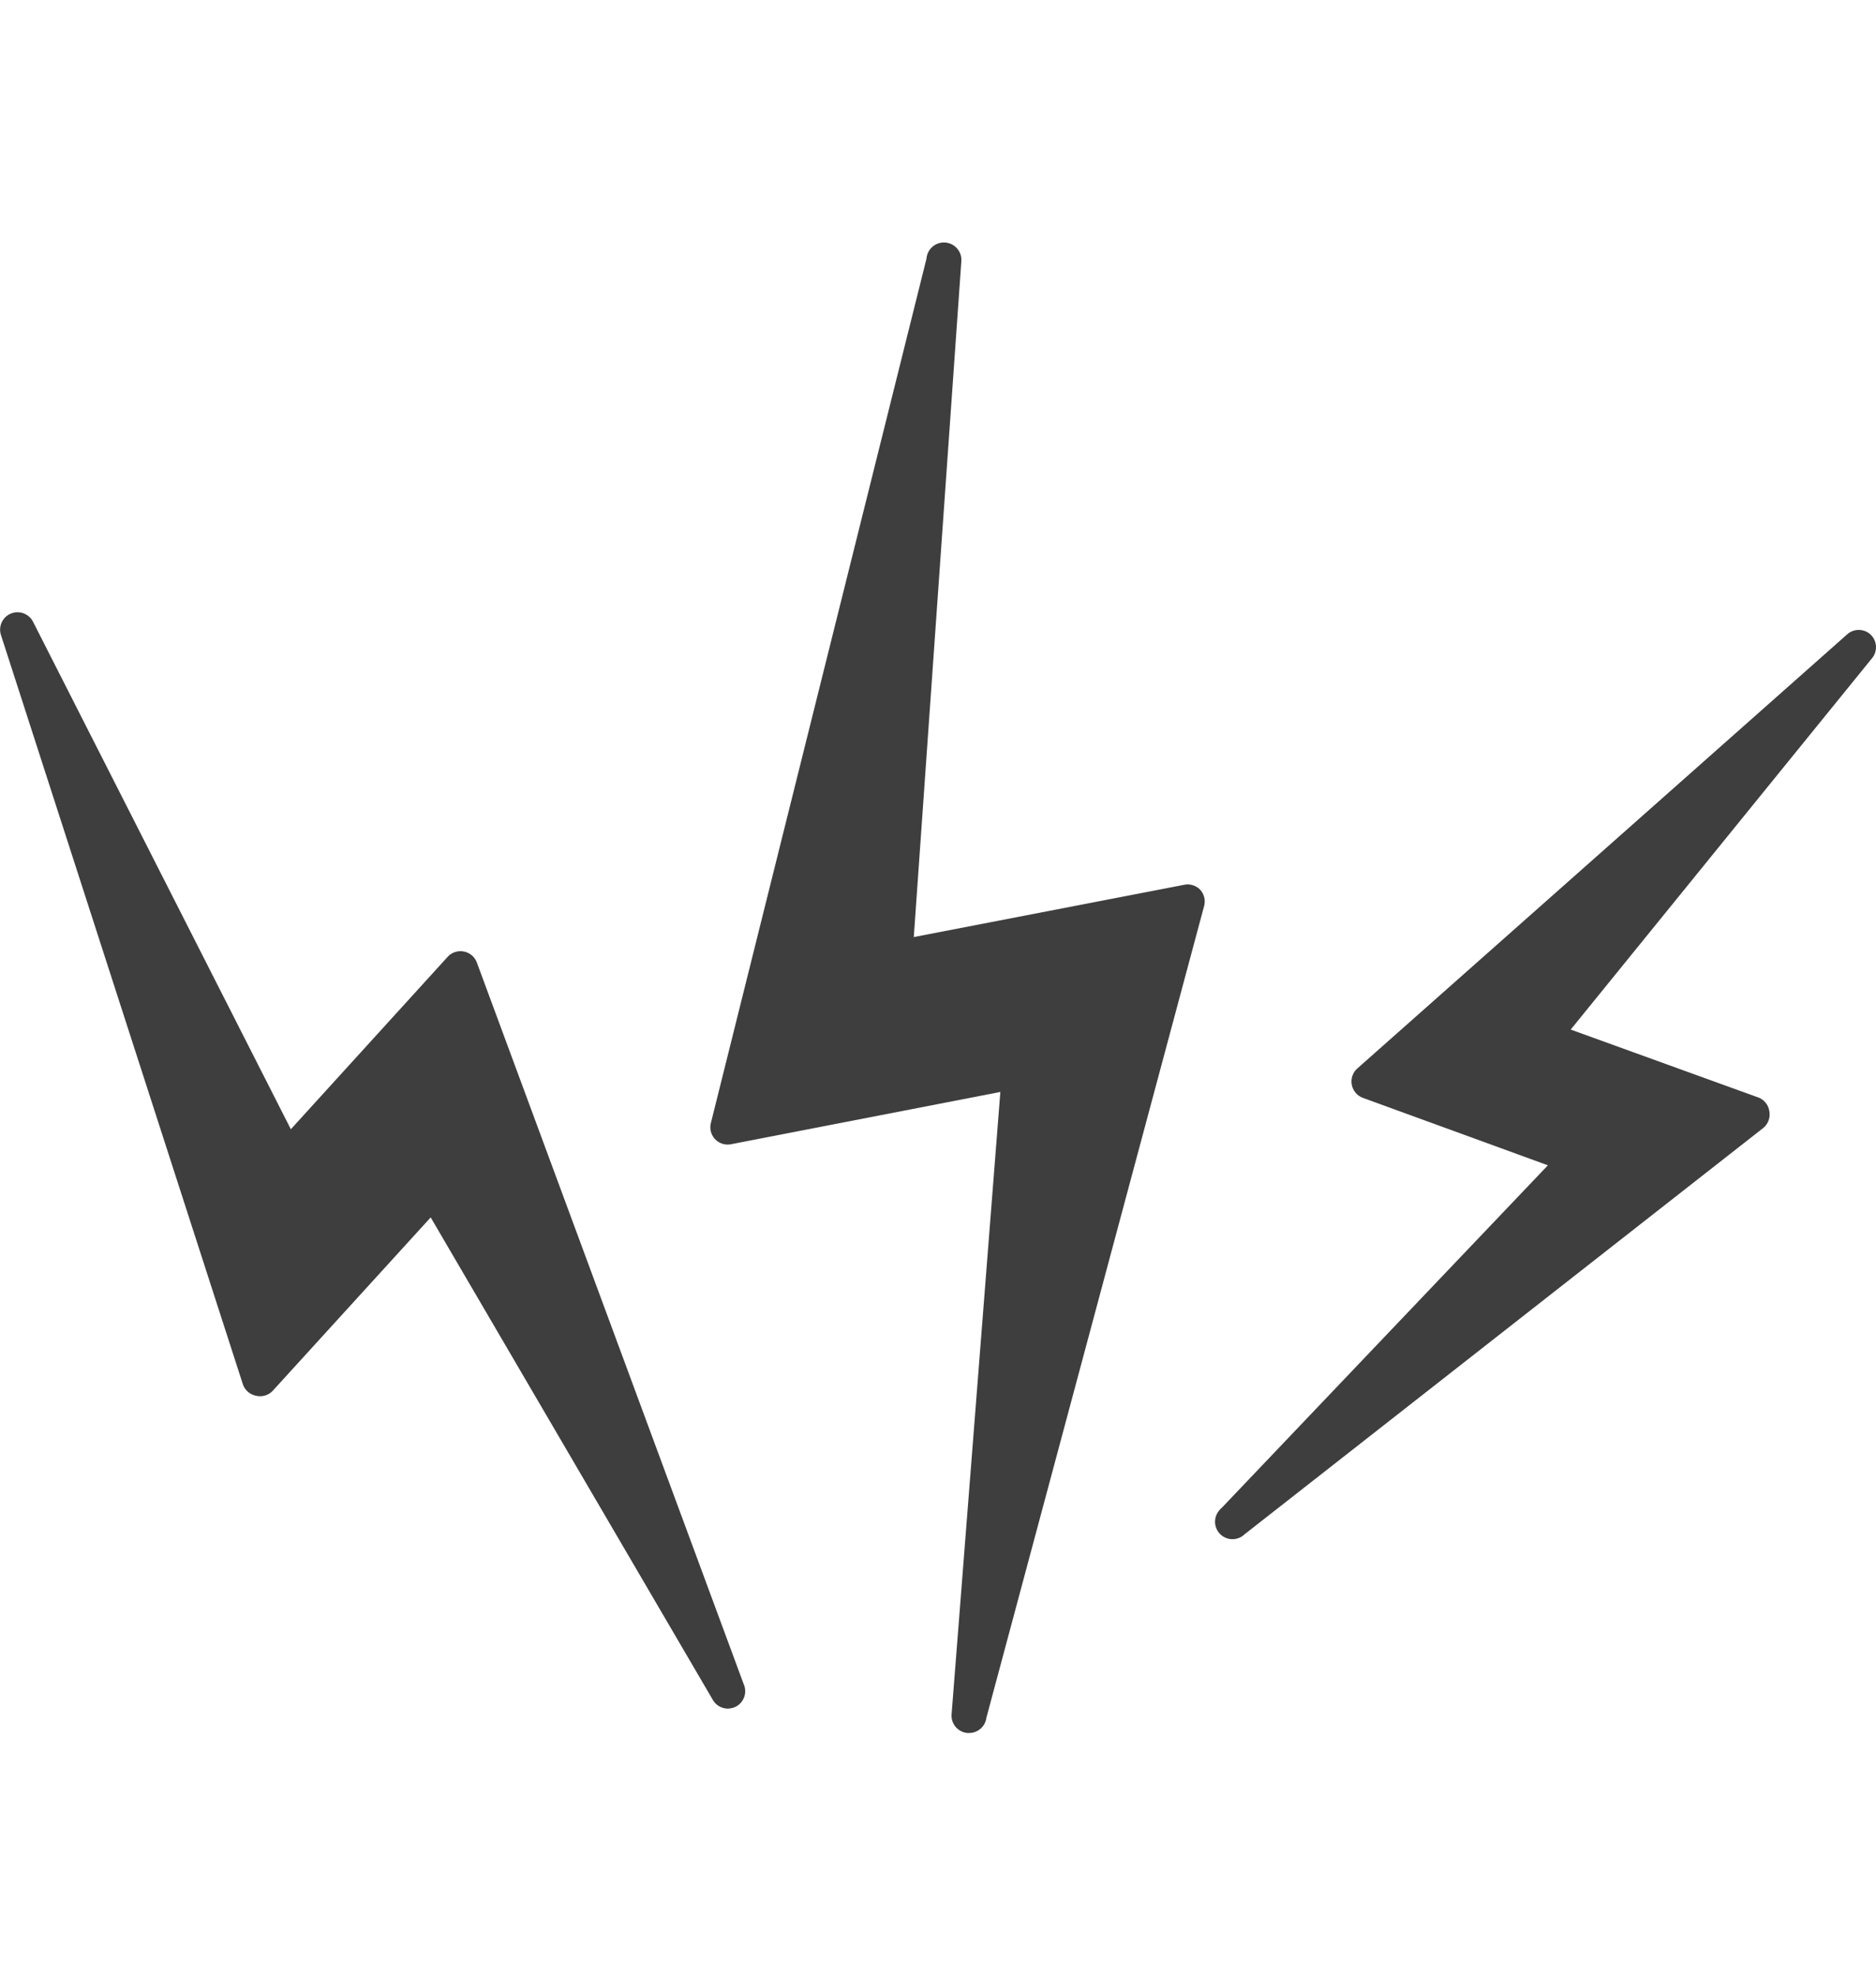 <svg xmlns="http://www.w3.org/2000/svg" viewBox="0 0 107.72 113.39"><defs><style>.cls-1{fill:none;}.cls-2{fill:#3e3e3e;}</style></defs><g id="Lager_2" data-name="Lager 2"><g id="Ytor"><rect class="cls-1" width="107.72" height="113.39"/></g><g id="Lager_1-2" data-name="Lager 1"><path class="cls-2" d="M107.41,36.42a1,1,0,0,0-1.36,0L77.94,61.32a1,1,0,0,0-.32.93,1,1,0,0,0,.64.76l10.62,3.87L70.17,86.52l-.09.08-.09.11a1,1,0,0,0,1.47,1.35l29.77-23.31a1,1,0,0,0,.37-.94A1,1,0,0,0,101,63L90.19,59.09l17.3-21.31A1,1,0,0,0,107.41,36.42Z"/><path class="cls-2" d="M68,50.78l-15.53,3L55.2,15a1,1,0,0,0-2-.16L40.82,64.45a1,1,0,0,0,.24.93,1,1,0,0,0,.92.29l15.46-3-2.8,35.72a1,1,0,0,0,.9,1.07h.1a1,1,0,0,0,1-.88L69.14,52a1,1,0,0,0-.23-.94A1,1,0,0,0,68,50.78Z"/><path class="cls-2" d="M27.38,55.24a1,1,0,0,0-.75-.63,1,1,0,0,0-.93.31l-9,9.89L1.89,35.67a1,1,0,0,0-1.84.76l13.89,43a1,1,0,0,0,.74.67,1,1,0,0,0,1-.3l9.05-9.93L40.93,97.56a1,1,0,0,0,.86.5,1.11,1.11,0,0,0,.46-.11,1,1,0,0,0,.45-1.3Z"/></g></g></svg>